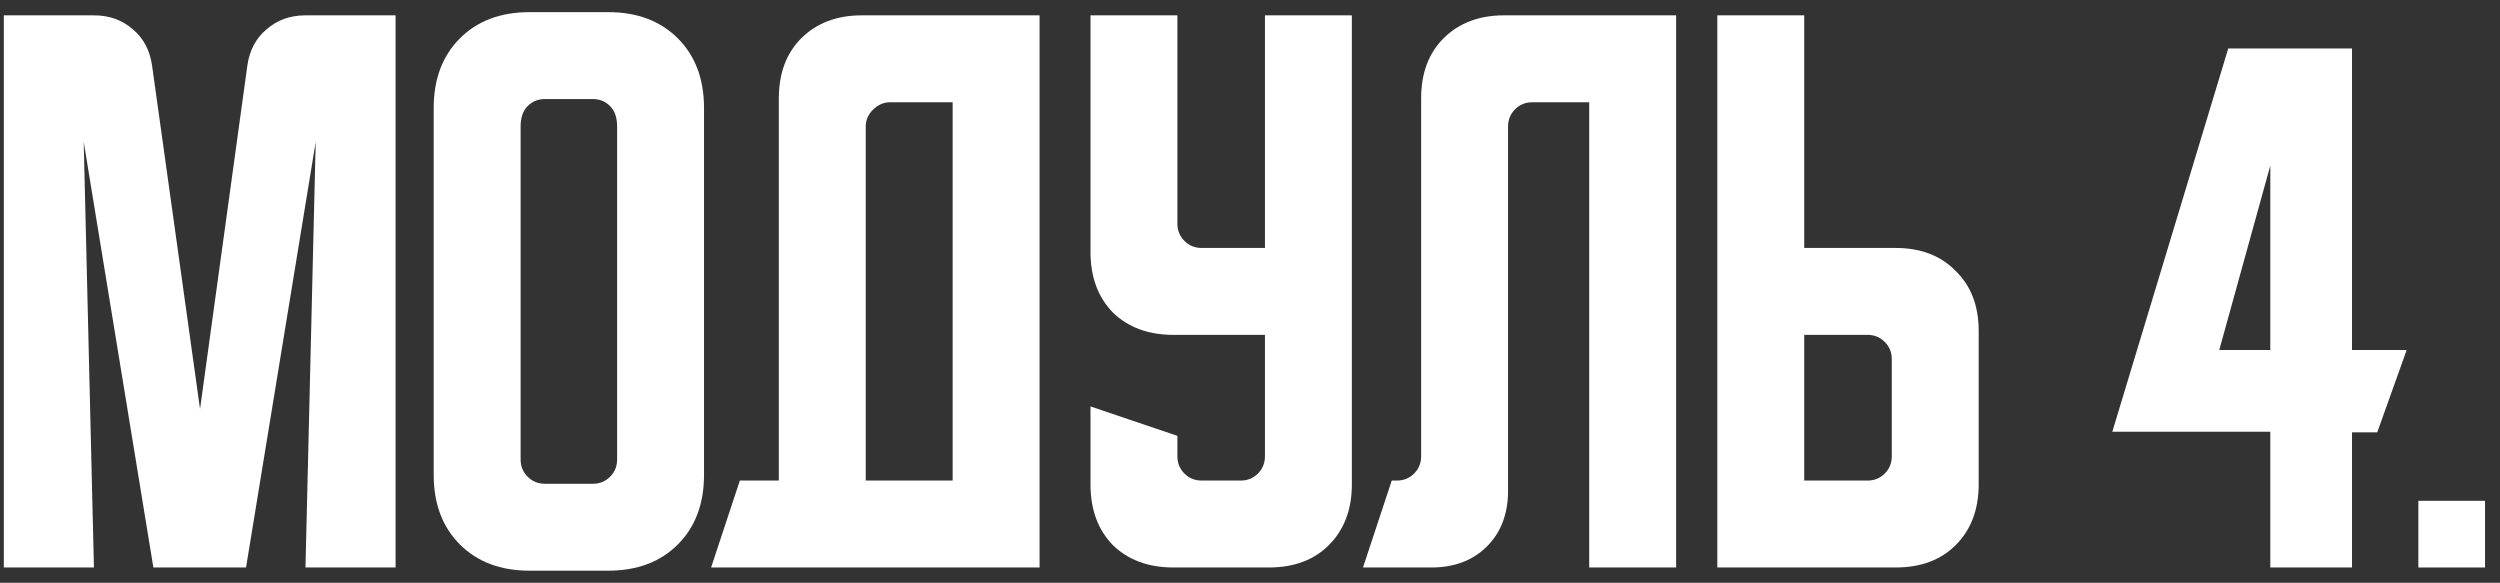 <?xml version="1.0" encoding="UTF-8"?> <svg xmlns="http://www.w3.org/2000/svg" width="163" height="38" viewBox="0 0 163 38" fill="none"><rect x="0" y="0" width="163" height="38" fill="#333333" stroke="none"/><path d="M157.677 37V32.653H162.024V37H157.677Z" fill="white"></path><path d="M137.723 28.148L145.282 3.16H153.351V22.822H156.915L154.996 28.188H153.351V37H148.024V28.148H137.723ZM144.695 22.822H148.024V10.797L144.695 22.822Z" fill="white"></path><path d="M111.969 37V1H117.635V16.167H123.594C125.233 16.167 126.538 16.667 127.51 17.667C128.51 18.639 129.01 19.944 129.01 21.583V31.583C129.01 33.222 128.51 34.542 127.51 35.542C126.538 36.514 125.233 37 123.594 37H111.969ZM117.635 21.833V31.333H121.76C122.205 31.333 122.58 31.181 122.885 30.875C123.191 30.569 123.344 30.194 123.344 29.75V23.417C123.344 22.972 123.191 22.597 122.885 22.292C122.58 21.986 122.205 21.833 121.76 21.833H117.635Z" fill="white"></path><path d="M88.867 37L90.742 31.333H91.075C91.519 31.333 91.894 31.181 92.2 30.875C92.506 30.569 92.658 30.194 92.658 29.75V6.417C92.658 4.778 93.144 3.472 94.117 2.5C95.117 1.5 96.436 1 98.075 1H109.283V37H103.617V6.667H99.908C99.464 6.667 99.089 6.819 98.783 7.125C98.478 7.431 98.325 7.806 98.325 8.25V32C98.325 33.5 97.867 34.708 96.95 35.625C96.033 36.542 94.825 37 93.325 37H88.867Z" fill="white"></path><path d="M71.1 1H76.766V14.583C76.766 15.028 76.919 15.403 77.225 15.708C77.53 16.014 77.905 16.167 78.35 16.167H82.475V1H88.141V31.583C88.141 33.222 87.641 34.542 86.641 35.542C85.669 36.514 84.364 37 82.725 37H76.516C74.877 37 73.558 36.514 72.558 35.542C71.586 34.542 71.1 33.222 71.1 31.583V26.5L76.766 28.417V29.75C76.766 30.194 76.919 30.569 77.225 30.875C77.53 31.181 77.905 31.333 78.35 31.333H80.891C81.336 31.333 81.711 31.181 82.016 30.875C82.322 30.569 82.475 30.194 82.475 29.75V21.833H76.516C74.877 21.833 73.558 21.347 72.558 20.375C71.586 19.375 71.1 18.056 71.1 16.417V1Z" fill="white"></path><path d="M48.238 31.333H50.78V6.417C50.78 4.778 51.266 3.472 52.238 2.5C53.238 1.5 54.558 1 56.197 1H67.78V37H46.363L48.238 31.333ZM62.113 31.333V6.667H58.03C57.613 6.667 57.238 6.833 56.905 7.167C56.599 7.472 56.447 7.833 56.447 8.25V31.333H62.113Z" fill="white"></path><path d="M28.277 7.042C28.277 5.153 28.847 3.639 29.986 2.5C31.125 1.361 32.639 0.792 34.527 0.792H39.652C41.541 0.792 43.055 1.361 44.194 2.5C45.333 3.639 45.902 5.153 45.902 7.042V30.958C45.902 32.847 45.333 34.361 44.194 35.5C43.055 36.639 41.541 37.208 39.652 37.208H34.527C32.639 37.208 31.125 36.639 29.986 35.5C28.847 34.361 28.277 32.847 28.277 30.958V7.042ZM35.527 31.542H38.652C39.097 31.542 39.472 31.389 39.777 31.083C40.083 30.778 40.236 30.403 40.236 29.958V8.25C40.236 7.667 40.083 7.222 39.777 6.917C39.472 6.611 39.097 6.458 38.652 6.458H35.527C35.083 6.458 34.708 6.611 34.402 6.917C34.097 7.222 33.944 7.667 33.944 8.25V29.958C33.944 30.403 34.097 30.778 34.402 31.083C34.708 31.389 35.083 31.542 35.527 31.542Z" fill="white"></path><path d="M0.25 37V1H6.125C7.125 1 7.972 1.306 8.667 1.917C9.361 2.5 9.778 3.292 9.917 4.292L13.042 26.667L16.125 4.292C16.264 3.292 16.681 2.5 17.375 1.917C18.069 1.306 18.917 1 19.917 1H25.792V37H19.917L20.583 9.25L16.042 37H10L5.458 9.25L6.125 37H0.25Z" fill="white"></path></svg> 